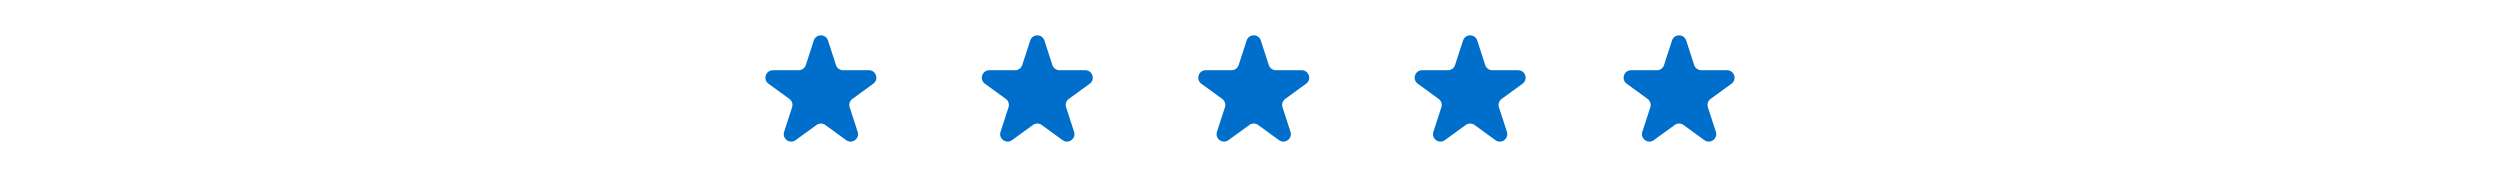 <svg width="670" height="50" viewBox="0 0 670 50" fill="none" xmlns="http://www.w3.org/2000/svg">
<path d="M218.098 10.854C218.697 9.011 221.303 9.011 221.902 10.854L224.041 17.438C224.309 18.262 225.077 18.82 225.943 18.82H232.866C234.803 18.82 235.609 21.299 234.041 22.438L228.441 26.507C227.74 27.016 227.447 27.919 227.714 28.743L229.854 35.326C230.452 37.169 228.343 38.701 226.776 37.562L221.176 33.493C220.475 32.984 219.525 32.984 218.824 33.493L213.224 37.562C211.657 38.701 209.548 37.169 210.146 35.326L212.286 28.743C212.553 27.919 212.26 27.016 211.559 26.507L205.959 22.438C204.391 21.299 205.197 18.82 207.134 18.82H214.057C214.923 18.82 215.691 18.262 215.959 17.438L218.098 10.854Z" fill="#006FCC"/>
<path d="M276.098 10.854C276.697 9.011 279.303 9.011 279.902 10.854L282.041 17.438C282.309 18.262 283.077 18.82 283.943 18.82H290.866C292.803 18.82 293.609 21.299 292.041 22.438L286.441 26.507C285.74 27.016 285.447 27.919 285.714 28.743L287.854 35.326C288.452 37.169 286.343 38.701 284.776 37.562L279.176 33.493C278.475 32.984 277.525 32.984 276.824 33.493L271.224 37.562C269.657 38.701 267.548 37.169 268.146 35.326L270.286 28.743C270.553 27.919 270.26 27.016 269.559 26.507L263.959 22.438C262.391 21.299 263.197 18.82 265.134 18.82H272.057C272.923 18.82 273.691 18.262 273.959 17.438L276.098 10.854Z" fill="#006FCC"/>
<path d="M334.098 10.854C334.697 9.011 337.303 9.011 337.902 10.854L340.041 17.438C340.309 18.262 341.077 18.82 341.943 18.82H348.866C350.803 18.82 351.609 21.299 350.041 22.438L344.441 26.507C343.74 27.016 343.447 27.919 343.714 28.743L345.854 35.326C346.452 37.169 344.343 38.701 342.776 37.562L337.176 33.493C336.475 32.984 335.525 32.984 334.824 33.493L329.224 37.562C327.657 38.701 325.548 37.169 326.146 35.326L328.286 28.743C328.553 27.919 328.26 27.016 327.559 26.507L321.959 22.438C320.391 21.299 321.197 18.82 323.134 18.82H330.057C330.923 18.82 331.691 18.262 331.959 17.438L334.098 10.854Z" fill="#006FCC"/>
<path d="M392.098 10.854C392.697 9.011 395.303 9.011 395.902 10.854L398.041 17.438C398.309 18.262 399.077 18.82 399.943 18.82H406.866C408.803 18.82 409.609 21.299 408.041 22.438L402.441 26.507C401.74 27.016 401.447 27.919 401.714 28.743L403.854 35.326C404.452 37.169 402.343 38.701 400.776 37.562L395.176 33.493C394.475 32.984 393.525 32.984 392.824 33.493L387.224 37.562C385.657 38.701 383.548 37.169 384.146 35.326L386.286 28.743C386.553 27.919 386.26 27.016 385.559 26.507L379.959 22.438C378.391 21.299 379.197 18.82 381.134 18.82H388.057C388.923 18.82 389.691 18.262 389.959 17.438L392.098 10.854Z" fill="#006FCC"/>
<path d="M448.098 10.854C448.697 9.011 451.303 9.011 451.902 10.854L454.041 17.438C454.309 18.262 455.077 18.82 455.943 18.82H462.866C464.803 18.82 465.609 21.299 464.041 22.438L458.441 26.507C457.74 27.016 457.447 27.919 457.714 28.743L459.854 35.326C460.452 37.169 458.343 38.701 456.776 37.562L451.176 33.493C450.475 32.984 449.525 32.984 448.824 33.493L443.224 37.562C441.657 38.701 439.548 37.169 440.146 35.326L442.286 28.743C442.553 27.919 442.26 27.016 441.559 26.507L435.959 22.438C434.391 21.299 435.197 18.82 437.134 18.82H444.057C444.923 18.82 445.691 18.262 445.959 17.438L448.098 10.854Z" fill="#006FCC"/>
</svg>
